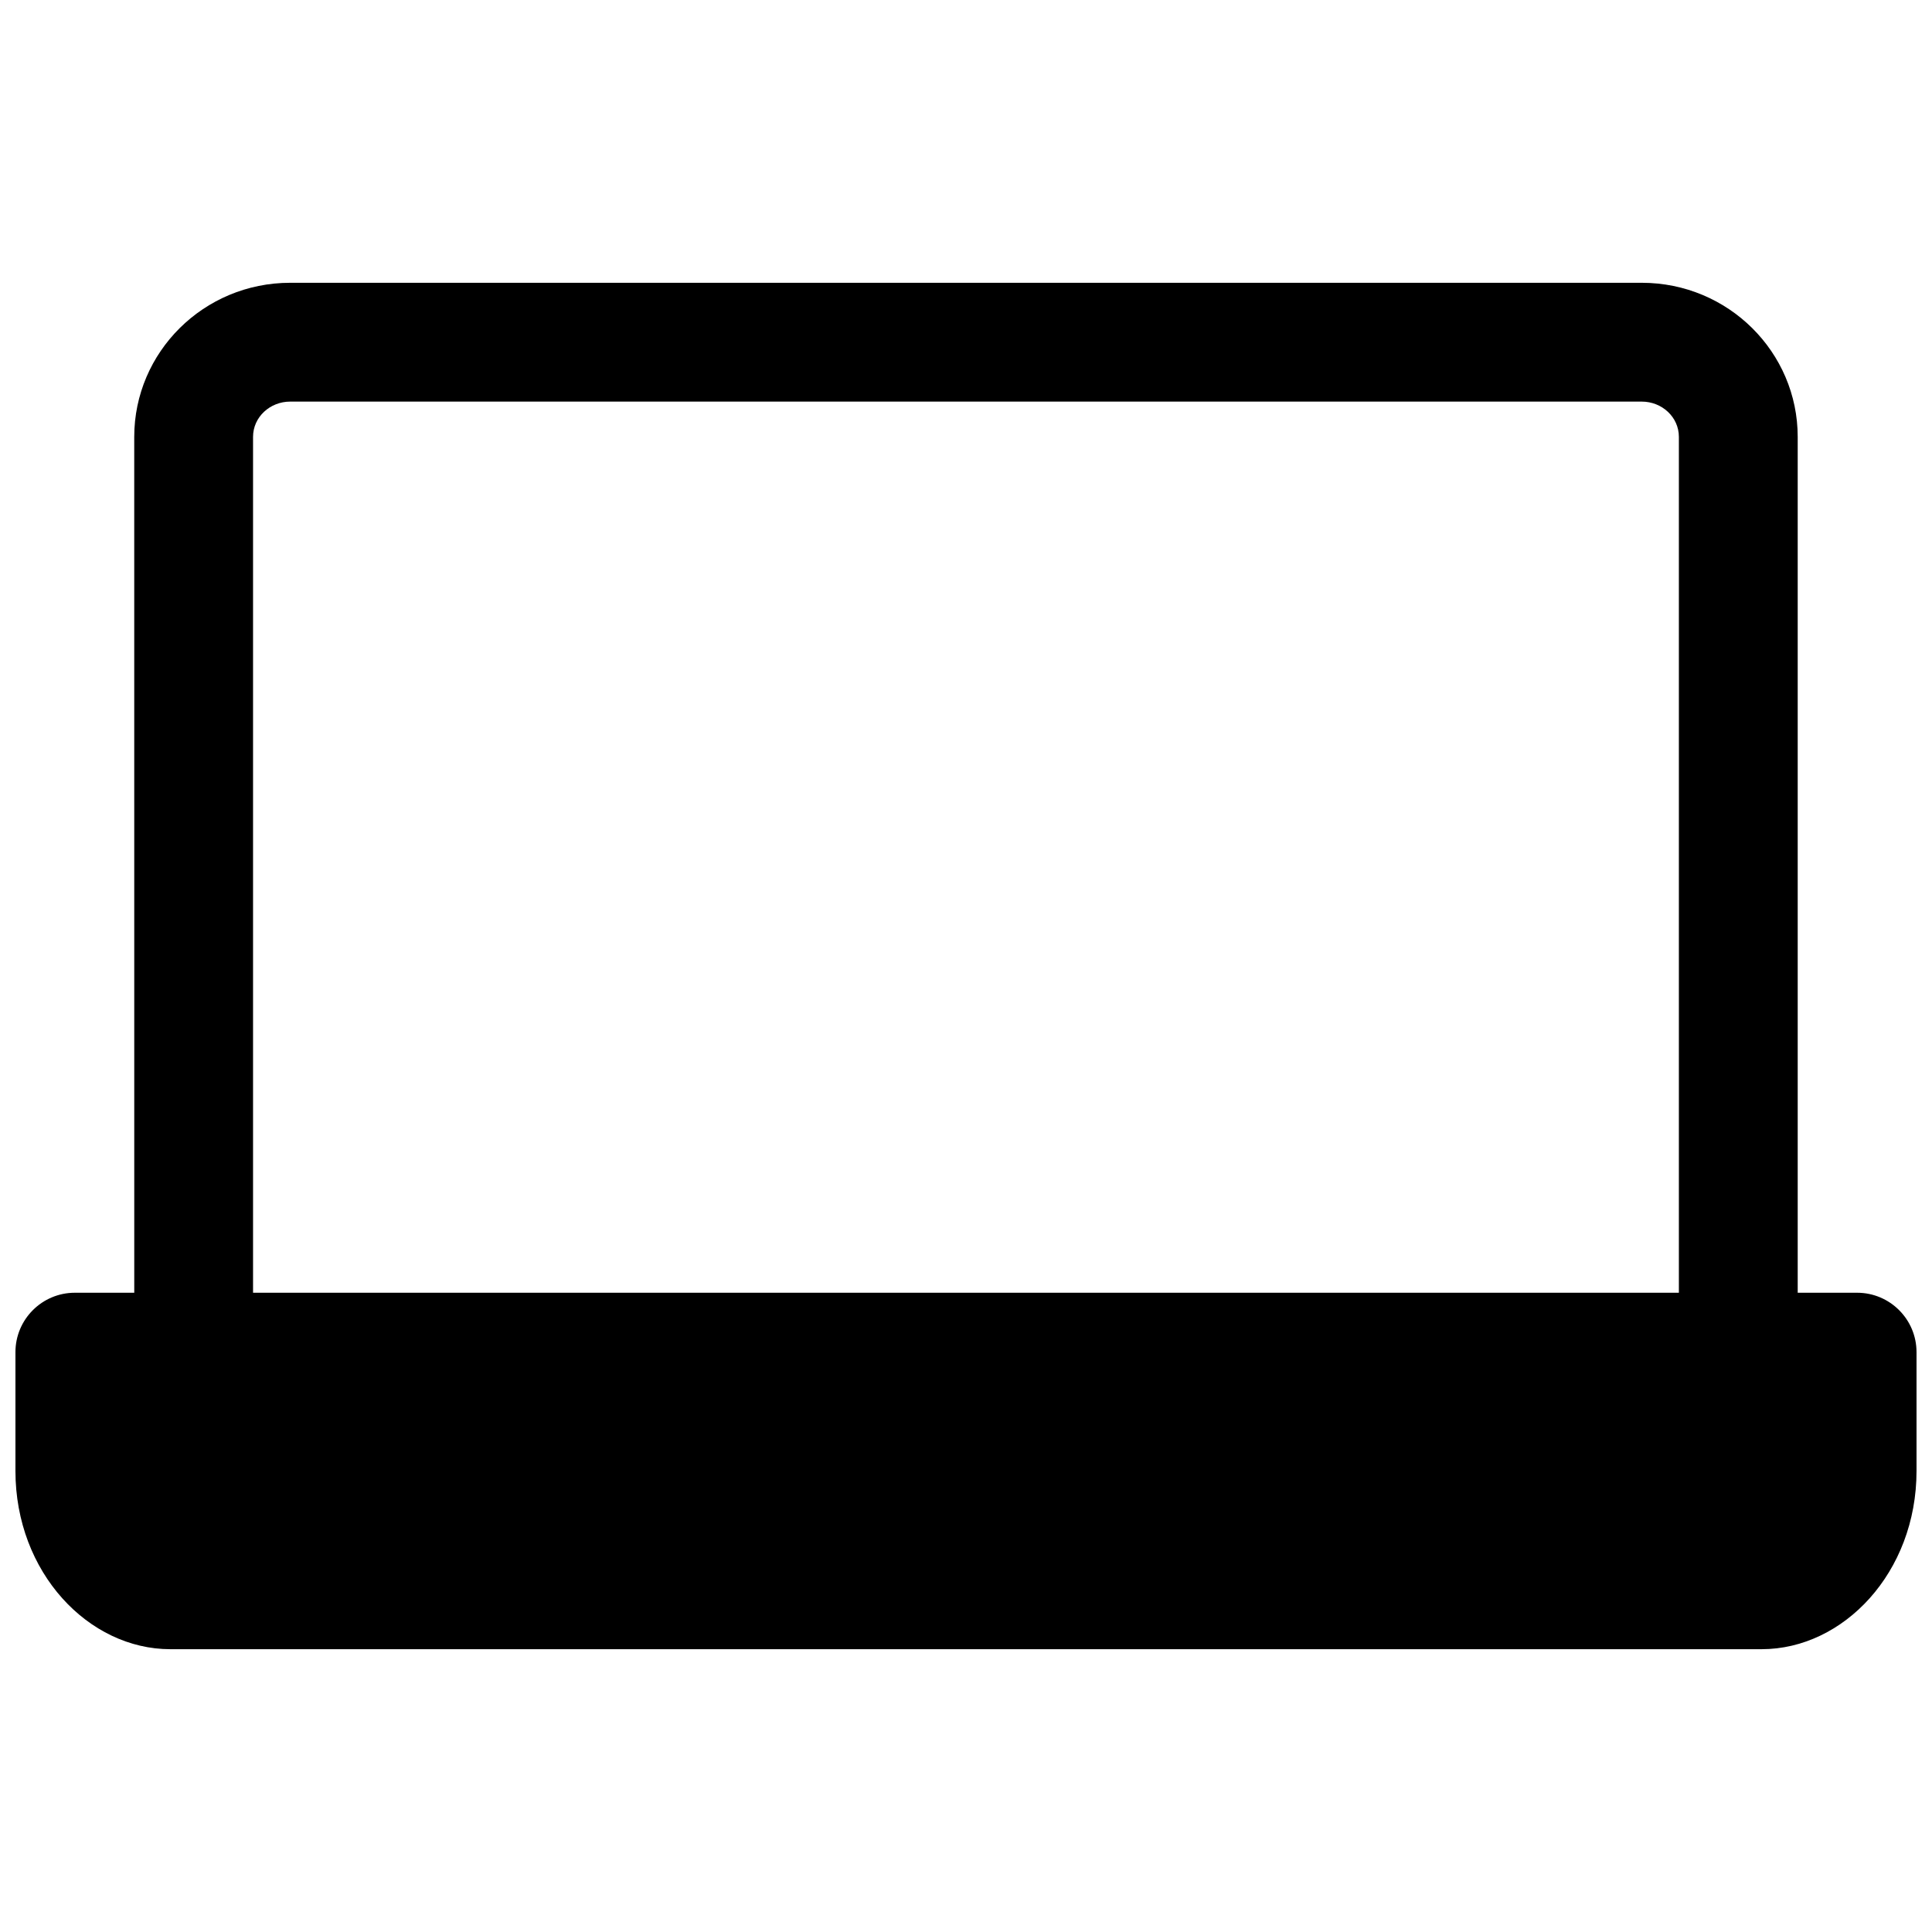 <?xml version="1.0" encoding="UTF-8"?>
<!-- Uploaded to: ICON Repo, www.svgrepo.com, Generator: ICON Repo Mixer Tools -->
<svg width="800px" height="800px" version="1.1" viewBox="144 144 512 512" xmlns="http://www.w3.org/2000/svg">
 <defs>
  <clipPath id="a">
   <path d="m148.09 218h503.81v364h-503.81z"/>
  </clipPath>
 </defs>
 <g clip-path="url(#a)">
  <path d="m179.58 486.59h-15.746c-8.688 0-15.742 7.055-15.742 15.746v31.488c0 26.938 19.383 47.23 41.043 47.23h421.72c21.648 0 41.043-20.293 41.043-47.23v-31.488c0-8.691-7.051-15.746-15.742-15.746h-15.746v-226.81c0-22.465-18.418-40.84-41.328-40.84h-358.18c-22.922 0-41.328 18.375-41.328 40.84zm409.34 0v-226.81c0-5.258-4.484-9.352-9.84-9.352h-358.18c-5.352 0-9.84 4.094-9.84 9.352v226.81z" fill-rule="evenodd"/>
 </g>
</svg>